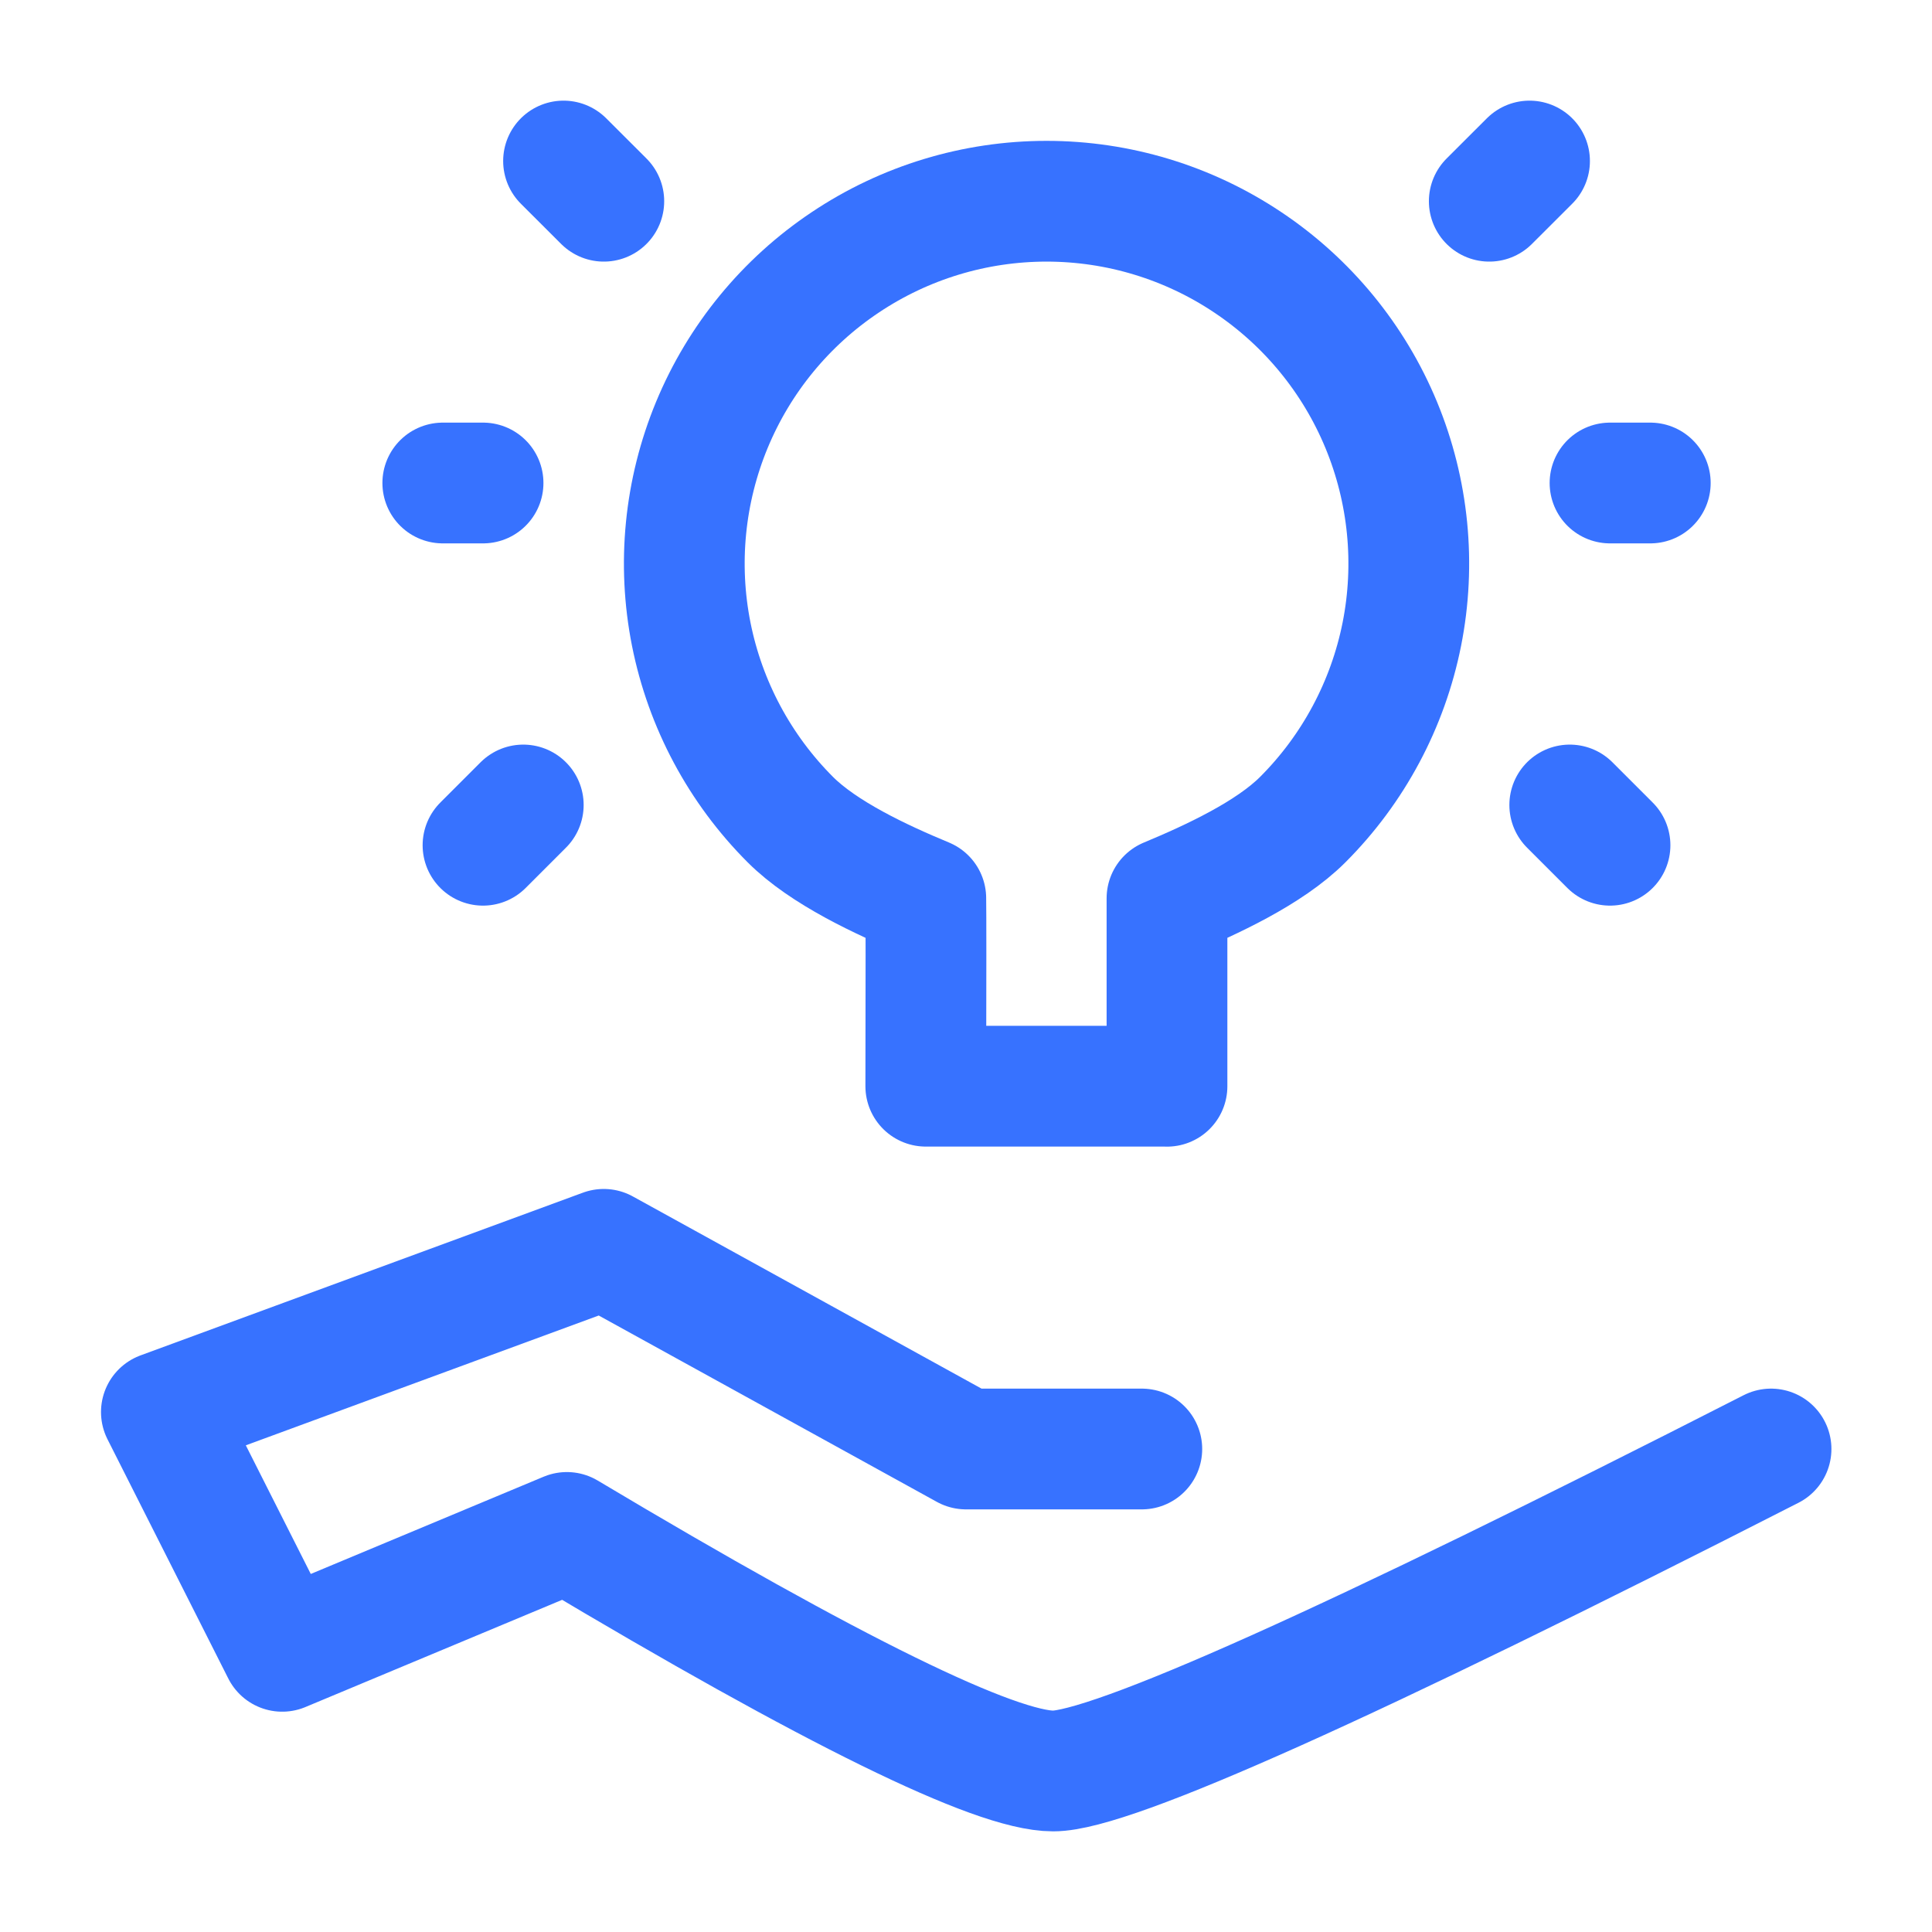 <svg width="32" height="32" viewBox="0 0 32 32" fill="none" xmlns="http://www.w3.org/2000/svg">
<path d="M18.912 24H16L10 20.693L2.673 23.388L4.674 27.351L9.389 25.382C13.8 28.016 16.485 29.333 17.444 29.333C18.402 29.333 22.366 27.555 29.334 24" stroke="#3772FF" stroke-width="2" stroke-linecap="round" stroke-linejoin="round"/>
<path d="M19.329 17.992V14.879C20.062 14.574 21.024 14.129 21.577 13.576C22.416 12.737 22.987 11.668 23.219 10.504C23.45 9.34 23.331 8.134 22.877 7.037C22.423 5.941 21.654 5.004 20.667 4.345C19.681 3.685 18.521 3.333 17.334 3.333C16.147 3.333 14.987 3.685 14.001 4.345C13.014 5.004 12.245 5.941 11.791 7.037C11.337 8.134 11.218 9.34 11.449 10.504C11.681 11.668 12.252 12.737 13.091 13.576C13.644 14.129 14.601 14.574 15.334 14.878C15.338 15.101 15.338 16.139 15.334 17.991H19.329V17.992Z" stroke="#3772FF" stroke-width="2" stroke-linejoin="round"/>
<path d="M8 14L8.667 13.333L8 14Z" fill="#3772FF"/>
<path d="M8 14L8.667 13.333" stroke="#3772FF" stroke-width="2" stroke-linecap="round"/>
<path d="M26.667 14L26 13.333L26.667 14Z" fill="#3772FF"/>
<path d="M26.667 14L26 13.333" stroke="#3772FF" stroke-width="2" stroke-linecap="round"/>
<path d="M10.001 3.333L9.334 2.667L10.001 3.333Z" fill="#3772FF"/>
<path d="M10.001 3.333L9.334 2.667" stroke="#3772FF" stroke-width="2" stroke-linecap="round"/>
<path d="M24.667 3.333L25.334 2.667" stroke="#3772FF" stroke-width="2" stroke-linecap="round"/>
<path d="M27.334 8H26.667" stroke="#3772FF" stroke-width="2" stroke-linecap="round"/>
<path d="M8.001 8H7.334" stroke="#3772FF" stroke-width="2" stroke-linecap="round"/>
</svg>

